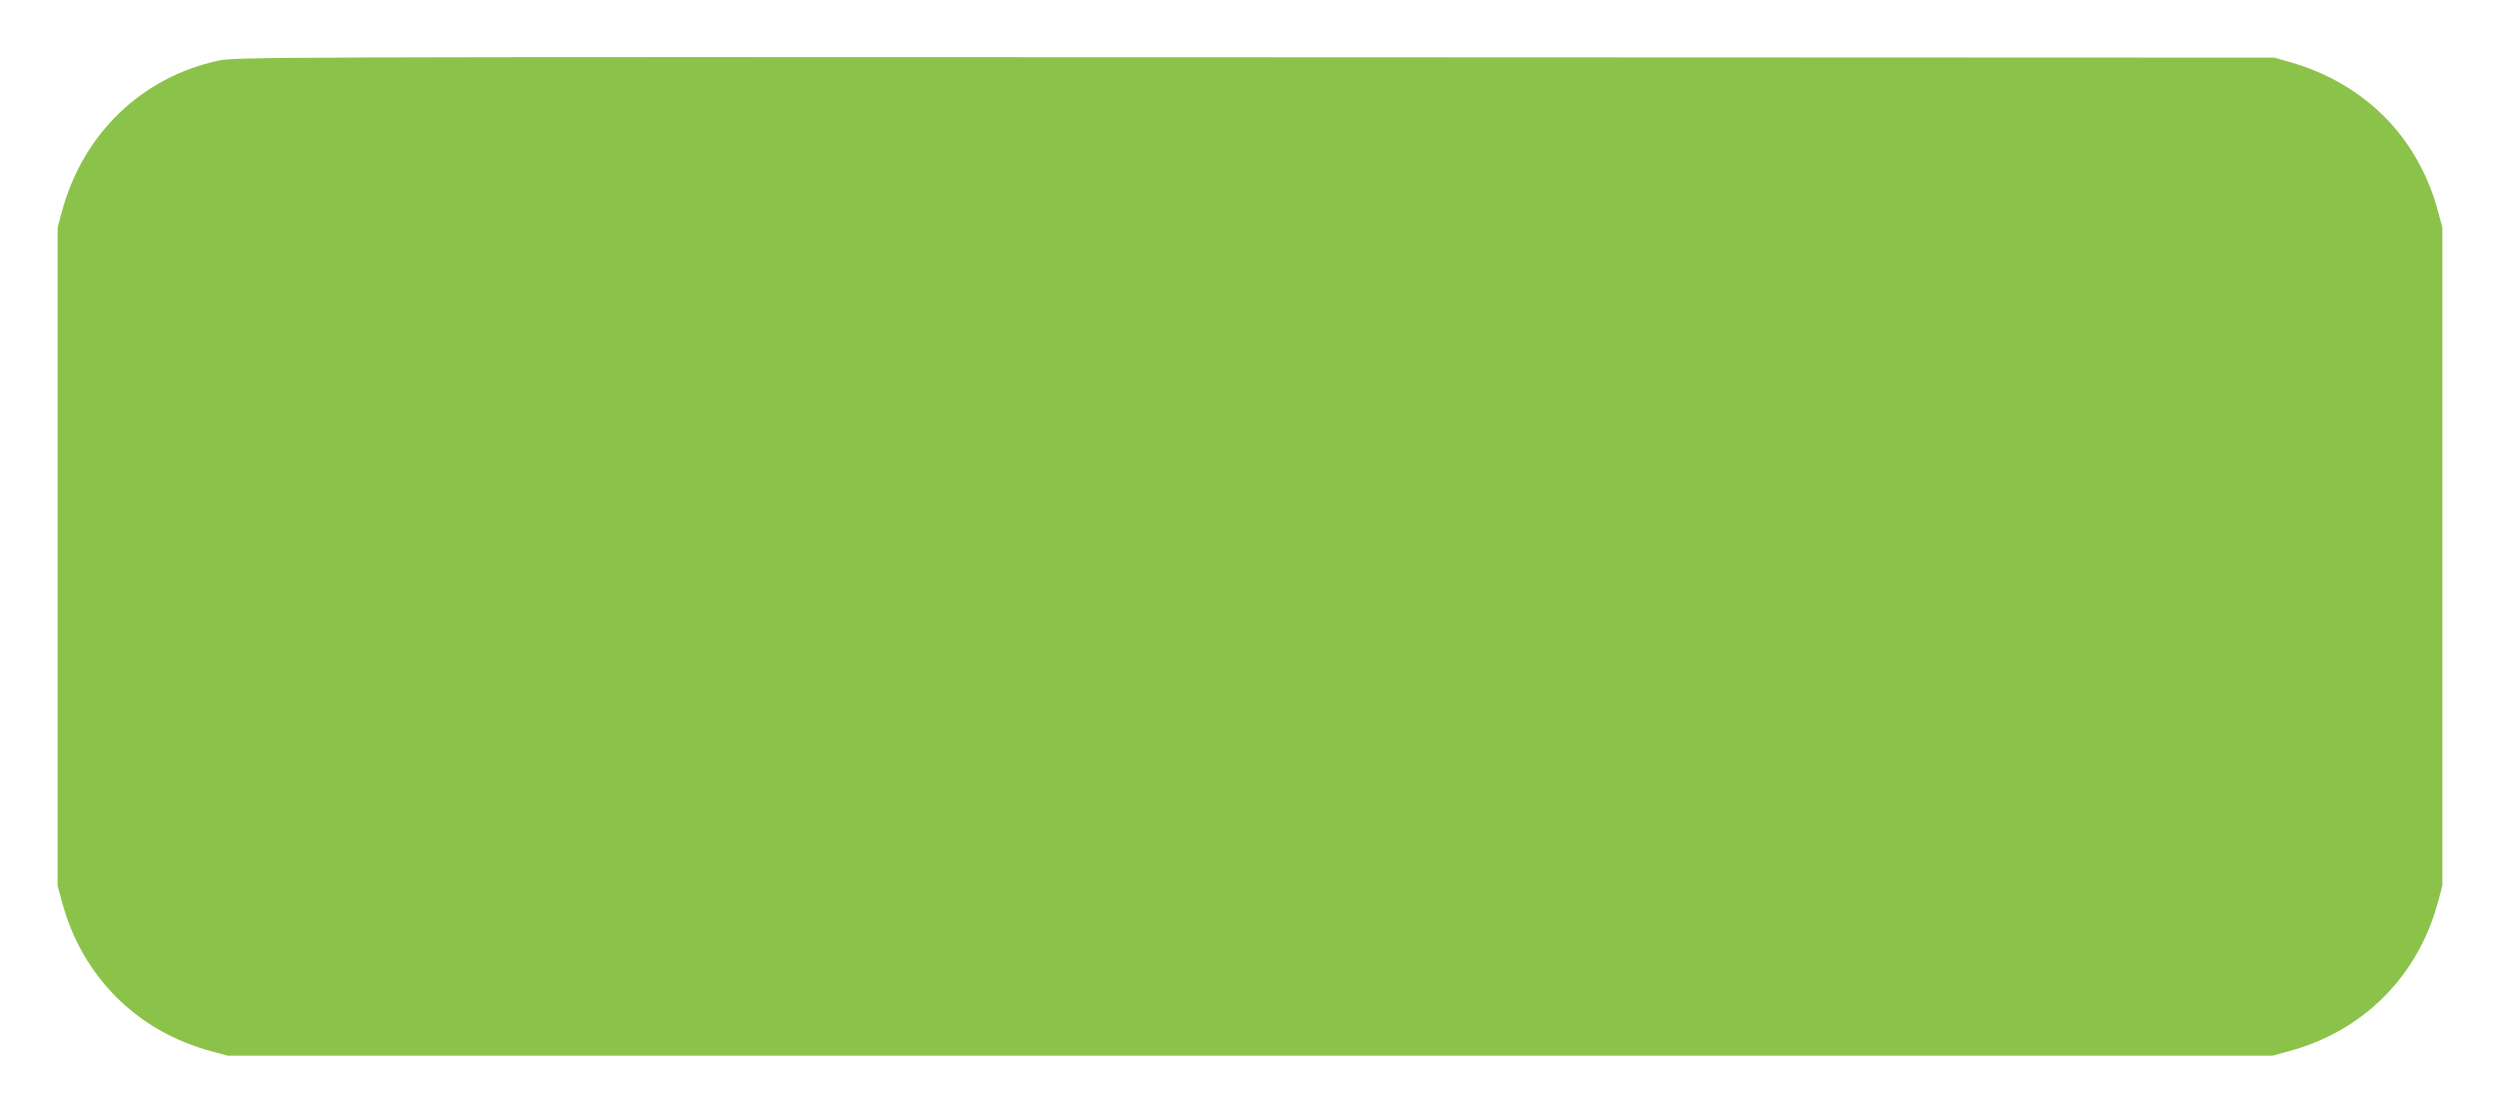 <?xml version="1.0" standalone="no"?>
<!DOCTYPE svg PUBLIC "-//W3C//DTD SVG 20010904//EN"
 "http://www.w3.org/TR/2001/REC-SVG-20010904/DTD/svg10.dtd">
<svg version="1.0" xmlns="http://www.w3.org/2000/svg"
 width="1280pt" height="570pt" viewBox="0 0 1280 570"
 preserveAspectRatio="xMidYMid meet">
<g transform="translate(0,570) scale(0.1,-0.1)"
fill="#8bc34a" stroke="none">
<path d="M1120 5390 c-394 -84 -697 -376 -803 -774 l-22 -81 0 -1685 0 -1685
22 -81 c102 -383 384 -665 767 -767 l81 -22 5235 0 5235 0 81 22 c383 102 665
384 767 767 l22 81 0 1685 0 1685 -22 81 c-101 381 -375 657 -761 767 l-77 22
-5220 2 c-5015 2 -5223 1 -5305 -17z"/>
</g>
</svg>
